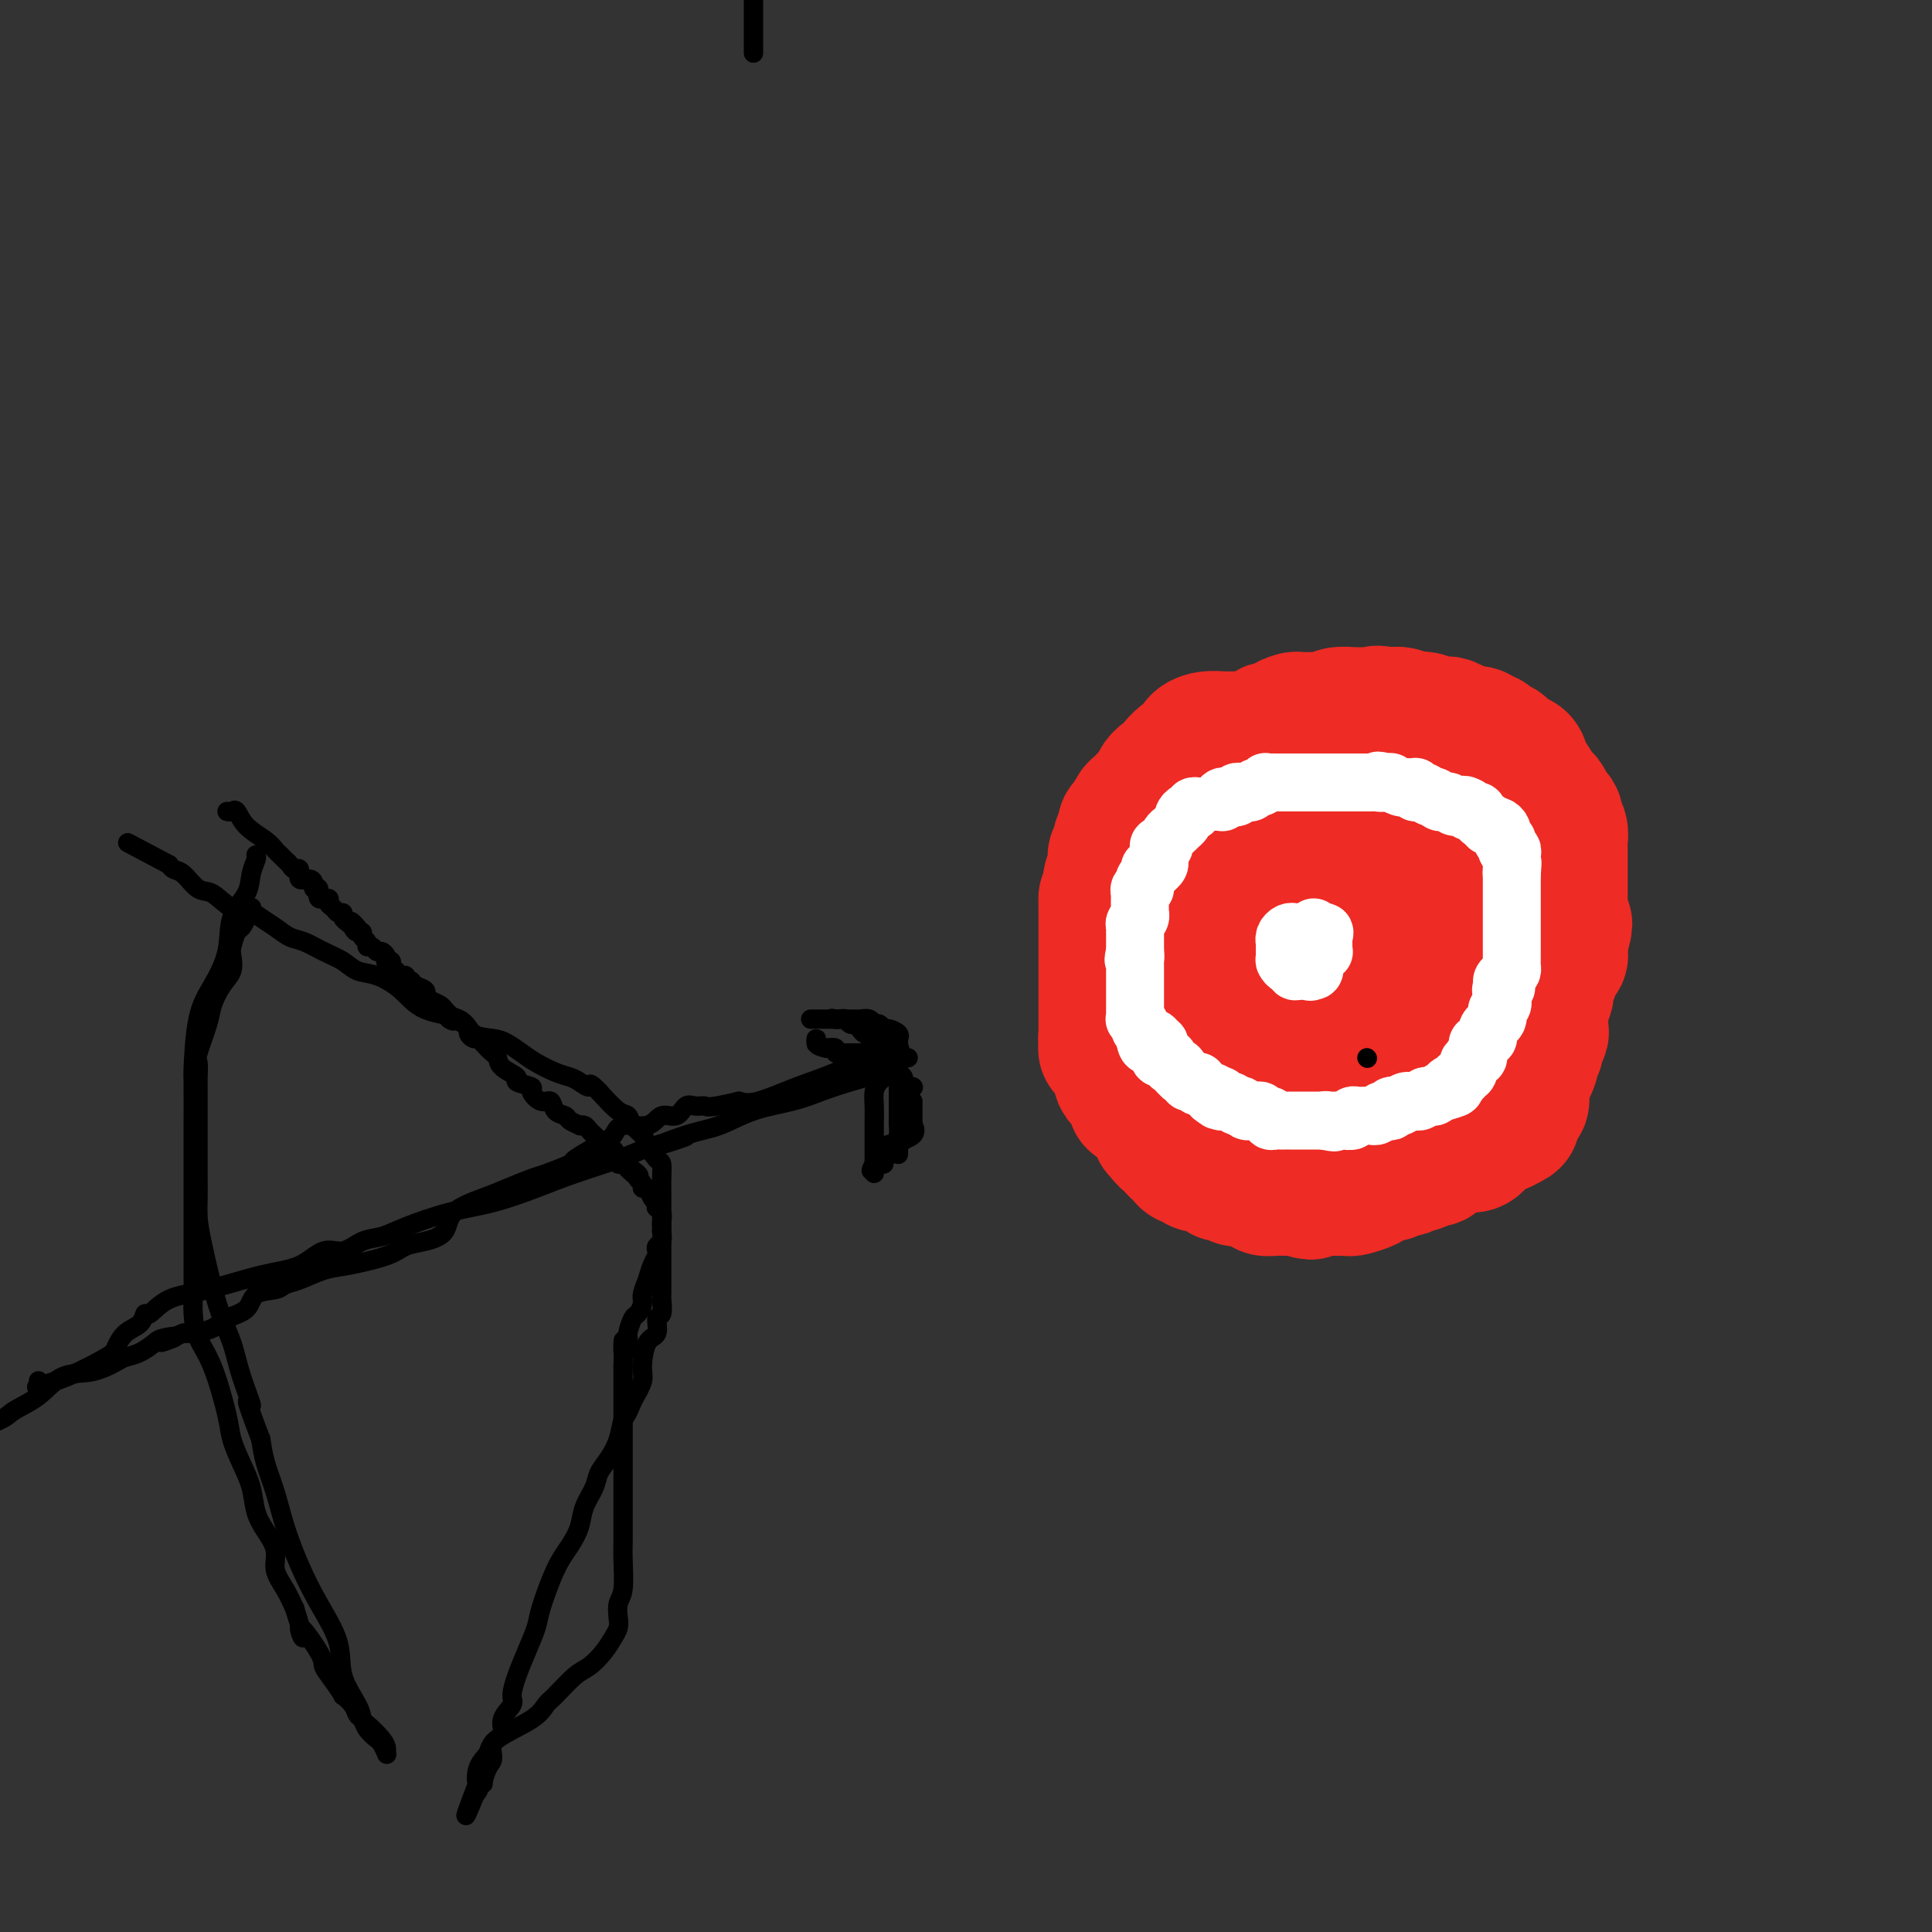 <svg viewBox='0 0 400 400' version='1.1' xmlns='http://www.w3.org/2000/svg' xmlns:xlink='http://www.w3.org/1999/xlink'><rect x="0" y="0" width="400" height="400" fill="#333333" stroke="none"/><g fill='none' stroke='#EE2B24' stroke-width='28' stroke-linecap='round' stroke-linejoin='round'><path d='M257,153c-0.330,0.000 -0.660,0.000 -1,0c-0.340,-0.000 -0.689,-0.001 -1,0c-0.311,0.001 -0.585,0.003 -1,0c-0.415,-0.003 -0.972,-0.012 -1,0c-0.028,0.012 0.474,0.045 0,0c-0.474,-0.045 -1.923,-0.167 -3,0c-1.077,0.167 -1.781,0.623 -2,1c-0.219,0.377 0.046,0.675 0,1c-0.046,0.325 -0.404,0.679 -1,1c-0.596,0.321 -1.431,0.611 -2,1c-0.569,0.389 -0.874,0.878 -1,1c-0.126,0.122 -0.075,-0.122 0,0c0.075,0.122 0.174,0.610 0,1c-0.174,0.390 -0.621,0.683 -1,1c-0.379,0.317 -0.689,0.659 -1,1'/><path d='M242,161c-1.396,1.185 -0.884,0.149 -1,0c-0.116,-0.149 -0.858,0.591 -1,1c-0.142,0.409 0.317,0.487 0,1c-0.317,0.513 -1.409,1.461 -2,2c-0.591,0.539 -0.680,0.670 -1,1c-0.320,0.330 -0.869,0.858 -1,1c-0.131,0.142 0.157,-0.103 0,0c-0.157,0.103 -0.760,0.553 -1,1c-0.240,0.447 -0.116,0.890 0,1c0.116,0.110 0.223,-0.115 0,0c-0.223,0.115 -0.778,0.570 -1,1c-0.222,0.430 -0.111,0.836 0,1c0.111,0.164 0.222,0.085 0,0c-0.222,-0.085 -0.777,-0.176 -1,0c-0.223,0.176 -0.112,0.621 0,1c0.112,0.379 0.227,0.693 0,1c-0.227,0.307 -0.797,0.607 -1,1c-0.203,0.393 -0.040,0.879 0,1c0.040,0.121 -0.042,-0.123 0,0c0.042,0.123 0.207,0.611 0,1c-0.207,0.389 -0.788,0.678 -1,1c-0.212,0.322 -0.056,0.678 0,1c0.056,0.322 0.011,0.610 0,1c-0.011,0.390 0.011,0.882 0,1c-0.011,0.118 -0.055,-0.140 0,0c0.055,0.140 0.211,0.677 0,1c-0.211,0.323 -0.788,0.433 -1,1c-0.212,0.567 -0.061,1.591 0,2c0.061,0.409 0.030,0.205 0,0'/><path d='M230,184c-0.845,2.592 -0.959,2.070 -1,2c-0.041,-0.070 -0.011,0.310 0,1c0.011,0.690 0.003,1.690 0,2c-0.003,0.310 -0.001,-0.071 0,0c0.001,0.071 0.000,0.593 0,1c-0.000,0.407 -0.000,0.701 0,1c0.000,0.299 0.000,0.605 0,1c-0.000,0.395 -0.000,0.879 0,1c0.000,0.121 0.000,-0.121 0,0c-0.000,0.121 -0.000,0.605 0,1c0.000,0.395 0.000,0.700 0,1c-0.000,0.300 -0.000,0.595 0,1c0.000,0.405 0.000,0.920 0,1c-0.000,0.080 -0.000,-0.277 0,0c0.000,0.277 0.000,1.186 0,2c-0.000,0.814 -0.000,1.532 0,2c0.000,0.468 0.000,0.685 0,1c-0.000,0.315 -0.000,0.727 0,1c0.000,0.273 0.000,0.406 0,1c-0.000,0.594 -0.000,1.650 0,2c0.000,0.350 0.000,-0.007 0,0c-0.000,0.007 -0.000,0.379 0,1c0.000,0.621 0.000,1.490 0,2c0.000,0.510 0.000,0.662 0,1c0.000,0.338 0.000,0.864 0,1c0.000,0.136 0.000,-0.118 0,0c0.000,0.118 0.000,0.609 0,1c0.000,0.391 0.000,0.682 0,1c0.000,0.318 0.000,0.662 0,1c0.000,0.338 0.000,0.669 0,1'/><path d='M229,215c-0.139,4.732 0.014,1.060 0,0c-0.014,-1.060 -0.196,0.490 0,1c0.196,0.510 0.771,-0.022 1,0c0.229,0.022 0.113,0.598 0,1c-0.113,0.402 -0.223,0.629 0,1c0.223,0.371 0.778,0.887 1,1c0.222,0.113 0.112,-0.177 0,0c-0.112,0.177 -0.227,0.821 0,1c0.227,0.179 0.796,-0.106 1,0c0.204,0.106 0.043,0.602 0,1c-0.043,0.398 0.031,0.698 0,1c-0.031,0.302 -0.166,0.606 0,1c0.166,0.394 0.633,0.879 1,1c0.367,0.121 0.633,-0.121 1,0c0.367,0.121 0.833,0.606 1,1c0.167,0.394 0.034,0.697 0,1c-0.034,0.303 0.033,0.606 0,1c-0.033,0.394 -0.164,0.878 0,1c0.164,0.122 0.622,-0.117 1,0c0.378,0.117 0.676,0.591 1,1c0.324,0.409 0.674,0.755 1,1c0.326,0.245 0.627,0.391 1,1c0.373,0.609 0.817,1.683 1,2c0.183,0.317 0.105,-0.121 0,0c-0.105,0.121 -0.235,0.803 0,1c0.235,0.197 0.836,-0.092 1,0c0.164,0.092 -0.110,0.563 0,1c0.110,0.437 0.603,0.839 1,1c0.397,0.161 0.699,0.080 1,0'/><path d='M243,236c2.106,3.472 0.372,1.651 0,1c-0.372,-0.651 0.620,-0.132 1,0c0.380,0.132 0.148,-0.123 0,0c-0.148,0.123 -0.212,0.625 0,1c0.212,0.375 0.701,0.623 1,1c0.299,0.377 0.408,0.885 1,1c0.592,0.115 1.668,-0.161 2,0c0.332,0.161 -0.079,0.760 0,1c0.079,0.240 0.647,0.121 1,0c0.353,-0.121 0.490,-0.243 1,0c0.510,0.243 1.393,0.850 2,1c0.607,0.150 0.937,-0.157 1,0c0.063,0.157 -0.142,0.778 0,1c0.142,0.222 0.630,0.045 1,0c0.370,-0.045 0.620,0.040 1,0c0.380,-0.040 0.889,-0.207 1,0c0.111,0.207 -0.177,0.788 0,1c0.177,0.212 0.820,0.056 1,0c0.180,-0.056 -0.101,-0.012 0,0c0.101,0.012 0.586,-0.007 1,0c0.414,0.007 0.758,0.040 1,0c0.242,-0.040 0.383,-0.154 1,0c0.617,0.154 1.709,0.577 2,1c0.291,0.423 -0.217,0.845 0,1c0.217,0.155 1.161,0.041 2,0c0.839,-0.041 1.572,-0.011 2,0c0.428,0.011 0.551,0.003 1,0c0.449,-0.003 1.225,-0.002 2,0'/><path d='M269,246c4.157,1.547 1.548,0.415 1,0c-0.548,-0.415 0.965,-0.111 2,0c1.035,0.111 1.591,0.030 2,0c0.409,-0.030 0.671,-0.007 1,0c0.329,0.007 0.726,-0.001 1,0c0.274,0.001 0.426,0.012 1,0c0.574,-0.012 1.571,-0.046 2,0c0.429,0.046 0.291,0.171 1,0c0.709,-0.171 2.265,-0.638 3,-1c0.735,-0.362 0.649,-0.619 1,-1c0.351,-0.381 1.141,-0.886 2,-1c0.859,-0.114 1.788,0.162 2,0c0.212,-0.162 -0.294,-0.762 0,-1c0.294,-0.238 1.387,-0.115 2,0c0.613,0.115 0.745,0.223 1,0c0.255,-0.223 0.632,-0.777 1,-1c0.368,-0.223 0.728,-0.115 1,0c0.272,0.115 0.457,0.238 1,0c0.543,-0.238 1.445,-0.838 2,-1c0.555,-0.162 0.764,0.114 1,0c0.236,-0.114 0.501,-0.618 1,-1c0.499,-0.382 1.233,-0.641 2,-1c0.767,-0.359 1.567,-0.817 2,-1c0.433,-0.183 0.497,-0.090 1,0c0.503,0.090 1.443,0.178 2,0c0.557,-0.178 0.729,-0.622 1,-1c0.271,-0.378 0.640,-0.689 1,-1c0.360,-0.311 0.712,-0.622 1,-1c0.288,-0.378 0.511,-0.822 1,-1c0.489,-0.178 1.245,-0.089 2,0'/><path d='M311,233c4.349,-2.035 1.221,-1.123 0,-1c-1.221,0.123 -0.535,-0.542 0,-1c0.535,-0.458 0.918,-0.709 1,-1c0.082,-0.291 -0.136,-0.621 0,-1c0.136,-0.379 0.625,-0.809 1,-1c0.375,-0.191 0.637,-0.145 1,0c0.363,0.145 0.829,0.389 1,0c0.171,-0.389 0.049,-1.413 0,-2c-0.049,-0.587 -0.023,-0.738 0,-1c0.023,-0.262 0.045,-0.633 0,-1c-0.045,-0.367 -0.157,-0.728 0,-1c0.157,-0.272 0.582,-0.454 1,-1c0.418,-0.546 0.829,-1.454 1,-2c0.171,-0.546 0.102,-0.728 0,-1c-0.102,-0.272 -0.238,-0.635 0,-1c0.238,-0.365 0.848,-0.733 1,-1c0.152,-0.267 -0.156,-0.434 0,-1c0.156,-0.566 0.774,-1.532 1,-2c0.226,-0.468 0.060,-0.439 0,-1c-0.060,-0.561 -0.012,-1.713 0,-2c0.012,-0.287 -0.011,0.289 0,0c0.011,-0.289 0.055,-1.444 0,-2c-0.055,-0.556 -0.208,-0.514 0,-1c0.208,-0.486 0.776,-1.500 1,-2c0.224,-0.500 0.102,-0.487 0,-1c-0.102,-0.513 -0.185,-1.551 0,-2c0.185,-0.449 0.638,-0.308 1,-1c0.362,-0.692 0.633,-2.216 1,-3c0.367,-0.784 0.830,-0.826 1,-1c0.170,-0.174 0.049,-0.478 0,-1c-0.049,-0.522 -0.024,-1.261 0,-2'/><path d='M323,195c1.856,-6.279 0.497,-2.978 0,-2c-0.497,0.978 -0.133,-0.367 0,-1c0.133,-0.633 0.036,-0.555 0,-1c-0.036,-0.445 -0.010,-1.415 0,-2c0.010,-0.585 0.003,-0.786 0,-1c-0.003,-0.214 -0.001,-0.442 0,-1c0.001,-0.558 0.000,-1.445 0,-2c-0.000,-0.555 -0.000,-0.778 0,-1c0.000,-0.222 0.000,-0.445 0,-1c-0.000,-0.555 -0.000,-1.444 0,-2c0.000,-0.556 0.000,-0.779 0,-1c-0.000,-0.221 -0.000,-0.439 0,-1c0.000,-0.561 0.001,-1.463 0,-2c-0.001,-0.537 -0.004,-0.709 0,-1c0.004,-0.291 0.015,-0.703 0,-1c-0.015,-0.297 -0.055,-0.480 0,-1c0.055,-0.520 0.207,-1.378 0,-2c-0.207,-0.622 -0.772,-1.006 -1,-1c-0.228,0.006 -0.117,0.404 0,0c0.117,-0.404 0.241,-1.610 0,-2c-0.241,-0.390 -0.849,0.036 -1,0c-0.151,-0.036 0.153,-0.535 0,-1c-0.153,-0.465 -0.762,-0.897 -1,-1c-0.238,-0.103 -0.105,0.122 0,0c0.105,-0.122 0.183,-0.591 0,-1c-0.183,-0.409 -0.627,-0.757 -1,-1c-0.373,-0.243 -0.674,-0.380 -1,-1c-0.326,-0.620 -0.675,-1.723 -1,-2c-0.325,-0.277 -0.626,0.272 -1,0c-0.374,-0.272 -0.821,-1.363 -1,-2c-0.179,-0.637 -0.089,-0.818 0,-1'/><path d='M315,159c-1.170,-2.544 -0.093,-1.403 0,-1c0.093,0.403 -0.796,0.067 -1,0c-0.204,-0.067 0.279,0.136 0,0c-0.279,-0.136 -1.318,-0.610 -2,-1c-0.682,-0.390 -1.005,-0.697 -1,-1c0.005,-0.303 0.338,-0.602 0,-1c-0.338,-0.398 -1.347,-0.895 -2,-1c-0.653,-0.105 -0.949,0.182 -1,0c-0.051,-0.182 0.142,-0.833 0,-1c-0.142,-0.167 -0.618,0.149 -1,0c-0.382,-0.149 -0.670,-0.761 -1,-1c-0.330,-0.239 -0.704,-0.103 -1,0c-0.296,0.103 -0.516,0.172 -1,0c-0.484,-0.172 -1.231,-0.586 -2,-1c-0.769,-0.414 -1.558,-0.829 -2,-1c-0.442,-0.171 -0.537,-0.097 -1,0c-0.463,0.097 -1.293,0.218 -2,0c-0.707,-0.218 -1.292,-0.777 -2,-1c-0.708,-0.223 -1.538,-0.112 -2,0c-0.462,0.112 -0.557,0.226 -1,0c-0.443,-0.226 -1.235,-0.792 -2,-1c-0.765,-0.208 -1.504,-0.060 -2,0c-0.496,0.060 -0.748,0.030 -1,0'/><path d='M287,148c-3.119,-0.619 -1.416,-0.166 -1,0c0.416,0.166 -0.453,0.044 -1,0c-0.547,-0.044 -0.771,-0.012 -1,0c-0.229,0.012 -0.465,0.002 -1,0c-0.535,-0.002 -1.371,0.003 -2,0c-0.629,-0.003 -1.050,-0.015 -1,0c0.050,0.015 0.571,0.057 0,0c-0.571,-0.057 -2.234,-0.211 -3,0c-0.766,0.211 -0.634,0.789 -1,1c-0.366,0.211 -1.230,0.057 -2,0c-0.770,-0.057 -1.448,-0.016 -2,0c-0.552,0.016 -0.979,0.007 -1,0c-0.021,-0.007 0.364,-0.012 0,0c-0.364,0.012 -1.477,0.042 -2,0c-0.523,-0.042 -0.456,-0.156 -1,0c-0.544,0.156 -1.700,0.580 -2,1c-0.300,0.420 0.256,0.834 0,1c-0.256,0.166 -1.324,0.083 -2,0c-0.676,-0.083 -0.958,-0.166 -1,0c-0.042,0.166 0.157,0.581 0,1c-0.157,0.419 -0.671,0.844 -1,1c-0.329,0.156 -0.473,0.045 -1,0c-0.527,-0.045 -1.437,-0.024 -2,0c-0.563,0.024 -0.778,0.051 -1,0c-0.222,-0.051 -0.451,-0.179 -1,0c-0.549,0.179 -1.417,0.663 -2,1c-0.583,0.337 -0.881,0.525 -1,1c-0.119,0.475 -0.060,1.238 0,2'/><path d='M254,157c-2.409,1.173 -1.433,0.106 -1,0c0.433,-0.106 0.323,0.750 0,1c-0.323,0.250 -0.860,-0.107 -1,0c-0.140,0.107 0.116,0.677 0,1c-0.116,0.323 -0.605,0.400 -1,1c-0.395,0.600 -0.697,1.723 -1,2c-0.303,0.277 -0.607,-0.290 -1,0c-0.393,0.290 -0.875,1.439 -1,2c-0.125,0.561 0.107,0.535 0,1c-0.107,0.465 -0.554,1.423 -1,2c-0.446,0.577 -0.890,0.775 -1,1c-0.110,0.225 0.115,0.478 0,1c-0.115,0.522 -0.570,1.314 -1,2c-0.430,0.686 -0.836,1.266 -1,2c-0.164,0.734 -0.086,1.623 0,2c0.086,0.377 0.182,0.242 0,1c-0.182,0.758 -0.641,2.410 -1,3c-0.359,0.590 -0.618,0.119 -1,1c-0.382,0.881 -0.887,3.115 -1,4c-0.113,0.885 0.166,0.422 0,1c-0.166,0.578 -0.776,2.196 -1,3c-0.224,0.804 -0.060,0.793 0,1c0.060,0.207 0.016,0.632 0,1c-0.016,0.368 -0.004,0.680 0,1c0.004,0.320 0.001,0.649 0,1c-0.001,0.351 -0.000,0.724 0,1c0.000,0.276 0.000,0.455 0,1c-0.000,0.545 -0.000,1.455 0,2c0.000,0.545 0.000,0.724 0,1c-0.000,0.276 -0.000,0.650 0,1c0.000,0.350 0.000,0.675 0,1'/><path d='M240,199c-0.772,4.716 -0.203,2.507 0,2c0.203,-0.507 0.038,0.690 0,1c-0.038,0.310 0.050,-0.265 0,0c-0.050,0.265 -0.239,1.370 0,2c0.239,0.630 0.904,0.784 1,1c0.096,0.216 -0.378,0.496 0,1c0.378,0.504 1.607,1.234 2,2c0.393,0.766 -0.049,1.567 0,2c0.049,0.433 0.591,0.497 1,1c0.409,0.503 0.686,1.444 1,2c0.314,0.556 0.665,0.727 1,1c0.335,0.273 0.655,0.650 1,1c0.345,0.350 0.714,0.674 1,1c0.286,0.326 0.489,0.654 1,1c0.511,0.346 1.331,0.709 2,1c0.669,0.291 1.186,0.509 2,1c0.814,0.491 1.924,1.256 3,2c1.076,0.744 2.119,1.467 3,2c0.881,0.533 1.599,0.875 2,1c0.401,0.125 0.483,0.034 1,0c0.517,-0.034 1.468,-0.009 2,0c0.532,0.009 0.645,0.002 1,0c0.355,-0.002 0.953,-0.001 2,0c1.047,0.001 2.543,0.000 4,0c1.457,-0.000 2.877,-0.000 4,0c1.123,0.000 1.951,0.000 3,0c1.049,-0.000 2.321,-0.000 3,0c0.679,0.000 0.765,0.000 1,0c0.235,-0.000 0.617,-0.000 1,0'/><path d='M283,224c3.753,0.141 1.135,-0.008 1,0c-0.135,0.008 2.211,0.171 3,0c0.789,-0.171 0.020,-0.677 1,-1c0.980,-0.323 3.709,-0.463 5,-1c1.291,-0.537 1.144,-1.471 2,-2c0.856,-0.529 2.716,-0.653 4,-1c1.284,-0.347 1.994,-0.917 3,-1c1.006,-0.083 2.308,0.321 3,0c0.692,-0.321 0.774,-1.368 1,-2c0.226,-0.632 0.596,-0.851 1,-1c0.404,-0.149 0.840,-0.230 1,0c0.160,0.230 0.043,0.771 0,0c-0.043,-0.771 -0.012,-2.856 0,-4c0.012,-1.144 0.004,-1.349 0,-2c-0.004,-0.651 -0.004,-1.749 0,-3c0.004,-1.251 0.011,-2.654 0,-4c-0.011,-1.346 -0.041,-2.633 0,-4c0.041,-1.367 0.151,-2.814 0,-4c-0.151,-1.186 -0.564,-2.111 -1,-3c-0.436,-0.889 -0.893,-1.743 -1,-3c-0.107,-1.257 0.138,-2.917 0,-4c-0.138,-1.083 -0.660,-1.589 -1,-2c-0.340,-0.411 -0.499,-0.726 -1,-2c-0.501,-1.274 -1.342,-3.506 -2,-5c-0.658,-1.494 -1.131,-2.249 -2,-3c-0.869,-0.751 -2.134,-1.496 -3,-3c-0.866,-1.504 -1.331,-3.765 -2,-5c-0.669,-1.235 -1.540,-1.444 -2,-2c-0.460,-0.556 -0.508,-1.457 -1,-2c-0.492,-0.543 -1.426,-0.726 -2,-1c-0.574,-0.274 -0.787,-0.637 -1,-1'/><path d='M289,158c-2.751,-3.962 -1.130,-0.867 -1,0c0.130,0.867 -1.232,-0.496 -2,-1c-0.768,-0.504 -0.944,-0.151 -2,0c-1.056,0.151 -2.993,0.099 -4,0c-1.007,-0.099 -1.086,-0.244 -2,0c-0.914,0.244 -2.665,0.877 -4,1c-1.335,0.123 -2.255,-0.263 -3,0c-0.745,0.263 -1.314,1.174 -2,2c-0.686,0.826 -1.488,1.568 -2,2c-0.512,0.432 -0.733,0.556 -1,1c-0.267,0.444 -0.578,1.209 -1,2c-0.422,0.791 -0.953,1.609 -1,2c-0.047,0.391 0.390,0.356 0,1c-0.390,0.644 -1.607,1.969 -2,3c-0.393,1.031 0.038,1.770 0,3c-0.038,1.230 -0.546,2.953 -1,4c-0.454,1.047 -0.853,1.419 -1,2c-0.147,0.581 -0.040,1.372 0,2c0.040,0.628 0.014,1.093 0,2c-0.014,0.907 -0.016,2.254 0,3c0.016,0.746 0.049,0.889 0,2c-0.049,1.111 -0.181,3.190 0,4c0.181,0.810 0.676,0.352 1,1c0.324,0.648 0.476,2.401 1,4c0.524,1.599 1.418,3.045 2,4c0.582,0.955 0.852,1.419 2,2c1.148,0.581 3.174,1.279 4,2c0.826,0.721 0.453,1.463 1,2c0.547,0.537 2.013,0.868 3,1c0.987,0.132 1.493,0.066 2,0'/><path d='M276,209c2.205,1.091 1.716,0.317 2,0c0.284,-0.317 1.340,-0.178 2,0c0.660,0.178 0.924,0.395 2,0c1.076,-0.395 2.964,-1.404 4,-2c1.036,-0.596 1.220,-0.781 2,-1c0.780,-0.219 2.155,-0.473 3,-1c0.845,-0.527 1.158,-1.326 2,-3c0.842,-1.674 2.211,-4.223 3,-6c0.789,-1.777 0.997,-2.784 1,-4c0.003,-1.216 -0.197,-2.643 0,-4c0.197,-1.357 0.793,-2.643 1,-4c0.207,-1.357 0.025,-2.783 0,-4c-0.025,-1.217 0.107,-2.225 0,-3c-0.107,-0.775 -0.454,-1.318 -1,-2c-0.546,-0.682 -1.292,-1.503 -2,-2c-0.708,-0.497 -1.378,-0.669 -2,-1c-0.622,-0.331 -1.194,-0.821 -2,-1c-0.806,-0.179 -1.844,-0.048 -3,0c-1.156,0.048 -2.429,0.012 -4,0c-1.571,-0.012 -3.440,-0.000 -4,0c-0.560,0.000 0.191,-0.011 0,0c-0.191,0.011 -1.322,0.044 -2,0c-0.678,-0.044 -0.903,-0.165 -1,0c-0.097,0.165 -0.064,0.617 0,1c0.064,0.383 0.161,0.698 0,1c-0.161,0.302 -0.580,0.591 -1,1c-0.420,0.409 -0.842,0.938 -1,2c-0.158,1.062 -0.053,2.656 0,4c0.053,1.344 0.053,2.439 0,4c-0.053,1.561 -0.158,3.589 0,5c0.158,1.411 0.579,2.206 1,3'/><path d='M276,192c0.214,3.476 1.249,1.666 2,1c0.751,-0.666 1.219,-0.189 2,0c0.781,0.189 1.876,0.091 3,0c1.124,-0.091 2.277,-0.174 3,0c0.723,0.174 1.017,0.604 2,0c0.983,-0.604 2.654,-2.242 4,-3c1.346,-0.758 2.366,-0.637 3,-1c0.634,-0.363 0.881,-1.210 1,-2c0.119,-0.790 0.112,-1.522 0,-2c-0.112,-0.478 -0.327,-0.703 -1,-2c-0.673,-1.297 -1.804,-3.668 -3,-5c-1.196,-1.332 -2.457,-1.625 -3,-2c-0.543,-0.375 -0.368,-0.833 -1,-1c-0.632,-0.167 -2.070,-0.044 -3,0c-0.930,0.044 -1.353,0.010 -2,0c-0.647,-0.010 -1.518,0.005 -2,0c-0.482,-0.005 -0.574,-0.029 -1,0c-0.426,0.029 -1.186,0.111 -2,0c-0.814,-0.111 -1.681,-0.414 -2,0c-0.319,0.414 -0.091,1.547 0,2c0.091,0.453 0.046,0.227 0,0'/></g>
<g fill='none' stroke='#FFFFFF' stroke-width='12' stroke-linecap='round' stroke-linejoin='round'><path d='M248,167c0.119,0.032 0.238,0.064 0,0c-0.238,-0.064 -0.833,-0.225 -1,0c-0.167,0.225 0.095,0.835 0,1c-0.095,0.165 -0.546,-0.114 -1,0c-0.454,0.114 -0.909,0.622 -1,1c-0.091,0.378 0.183,0.625 0,1c-0.183,0.375 -0.824,0.879 -1,1c-0.176,0.121 0.111,-0.139 0,0c-0.111,0.139 -0.622,0.678 -1,1c-0.378,0.322 -0.623,0.428 -1,1c-0.377,0.572 -0.886,1.610 -1,2c-0.114,0.390 0.166,0.132 0,0c-0.166,-0.132 -0.779,-0.138 -1,0c-0.221,0.138 -0.049,0.418 0,1c0.049,0.582 -0.025,1.464 0,2c0.025,0.536 0.150,0.724 0,1c-0.150,0.276 -0.575,0.638 -1,1'/><path d='M239,180c-1.615,2.024 -1.151,0.583 -1,0c0.151,-0.583 -0.011,-0.310 0,0c0.011,0.310 0.195,0.657 0,1c-0.195,0.343 -0.770,0.684 -1,1c-0.230,0.316 -0.114,0.609 0,1c0.114,0.391 0.227,0.882 0,1c-0.227,0.118 -0.793,-0.136 -1,0c-0.207,0.136 -0.056,0.663 0,1c0.056,0.337 0.016,0.486 0,1c-0.016,0.514 -0.008,1.395 0,2c0.008,0.605 0.016,0.935 0,1c-0.016,0.065 -0.057,-0.136 0,0c0.057,0.136 0.211,0.610 0,1c-0.211,0.390 -0.789,0.696 -1,1c-0.211,0.304 -0.057,0.606 0,1c0.057,0.394 0.015,0.879 0,1c-0.015,0.121 -0.004,-0.122 0,0c0.004,0.122 0.001,0.610 0,1c-0.001,0.390 -0.000,0.682 0,1c0.000,0.318 0.000,0.662 0,1c-0.000,0.338 -0.000,0.669 0,1'/><path d='M235,197c-0.619,2.809 -0.166,1.331 0,1c0.166,-0.331 0.044,0.485 0,1c-0.044,0.515 -0.012,0.729 0,1c0.012,0.271 0.003,0.597 0,1c-0.003,0.403 -0.001,0.881 0,1c0.001,0.119 0.000,-0.122 0,0c-0.000,0.122 -0.000,0.606 0,1c0.000,0.394 0.000,0.697 0,1c-0.000,0.303 -0.000,0.606 0,1c0.000,0.394 -0.000,0.880 0,1c0.000,0.120 0.000,-0.126 0,0c-0.000,0.126 -0.000,0.625 0,1c0.000,0.375 0.000,0.626 0,1c-0.000,0.374 -0.001,0.870 0,1c0.001,0.130 0.004,-0.106 0,0c-0.004,0.106 -0.016,0.553 0,1c0.016,0.447 0.061,0.893 0,1c-0.061,0.107 -0.226,-0.126 0,0c0.226,0.126 0.844,0.611 1,1c0.156,0.389 -0.150,0.682 0,1c0.150,0.318 0.757,0.662 1,1c0.243,0.338 0.121,0.669 0,1'/><path d='M237,215c0.553,2.780 0.937,0.730 1,0c0.063,-0.730 -0.193,-0.140 0,0c0.193,0.140 0.836,-0.169 1,0c0.164,0.169 -0.152,0.815 0,1c0.152,0.185 0.772,-0.090 1,0c0.228,0.090 0.064,0.546 0,1c-0.064,0.454 -0.027,0.905 0,1c0.027,0.095 0.045,-0.168 0,0c-0.045,0.168 -0.153,0.767 0,1c0.153,0.233 0.567,0.100 1,0c0.433,-0.100 0.887,-0.166 1,0c0.113,0.166 -0.114,0.565 0,1c0.114,0.435 0.569,0.905 1,1c0.431,0.095 0.837,-0.186 1,0c0.163,0.186 0.081,0.838 0,1c-0.081,0.162 -0.163,-0.167 0,0c0.163,0.167 0.569,0.830 1,1c0.431,0.170 0.886,-0.152 1,0c0.114,0.152 -0.114,0.777 0,1c0.114,0.223 0.569,0.045 1,0c0.431,-0.045 0.836,0.045 1,0c0.164,-0.045 0.086,-0.223 0,0c-0.086,0.223 -0.181,0.847 0,1c0.181,0.153 0.636,-0.165 1,0c0.364,0.165 0.636,0.814 1,1c0.364,0.186 0.818,-0.090 1,0c0.182,0.090 0.091,0.545 0,1'/><path d='M251,227c2.333,1.873 1.164,0.555 1,0c-0.164,-0.555 0.677,-0.346 1,0c0.323,0.346 0.128,0.828 0,1c-0.128,0.172 -0.188,0.032 0,0c0.188,-0.032 0.624,0.043 1,0c0.376,-0.043 0.692,-0.204 1,0c0.308,0.204 0.607,0.773 1,1c0.393,0.227 0.879,0.114 1,0c0.121,-0.114 -0.122,-0.228 0,0c0.122,0.228 0.610,0.797 1,1c0.390,0.203 0.683,0.039 1,0c0.317,-0.039 0.659,0.046 1,0c0.341,-0.046 0.683,-0.223 1,0c0.317,0.223 0.609,0.844 1,1c0.391,0.156 0.879,-0.154 1,0c0.121,0.154 -0.126,0.773 0,1c0.126,0.227 0.624,0.061 1,0c0.376,-0.061 0.629,-0.016 1,0c0.371,0.016 0.858,0.004 1,0c0.142,-0.004 -0.063,-0.001 0,0c0.063,0.001 0.394,0.000 1,0c0.606,-0.000 1.486,-0.000 2,0c0.514,0.000 0.663,0.000 1,0c0.337,-0.000 0.864,-0.000 1,0c0.136,0.000 -0.118,0.000 0,0c0.118,-0.000 0.609,-0.000 1,0c0.391,0.000 0.683,0.000 1,0c0.317,-0.000 0.658,-0.000 1,0'/><path d='M274,232c3.797,0.773 1.790,0.207 1,0c-0.790,-0.207 -0.361,-0.054 0,0c0.361,0.054 0.656,0.011 1,0c0.344,-0.011 0.736,0.011 1,0c0.264,-0.011 0.399,-0.056 1,0c0.601,0.056 1.666,0.211 2,0c0.334,-0.211 -0.064,-0.789 0,-1c0.064,-0.211 0.591,-0.057 1,0c0.409,0.057 0.701,0.016 1,0c0.299,-0.016 0.605,-0.008 1,0c0.395,0.008 0.879,0.016 1,0c0.121,-0.016 -0.121,-0.056 0,0c0.121,0.056 0.606,0.207 1,0c0.394,-0.207 0.697,-0.774 1,-1c0.303,-0.226 0.606,-0.112 1,0c0.394,0.112 0.878,0.222 1,0c0.122,-0.222 -0.117,-0.777 0,-1c0.117,-0.223 0.591,-0.112 1,0c0.409,0.112 0.754,0.227 1,0c0.246,-0.227 0.395,-0.797 1,-1c0.605,-0.203 1.668,-0.041 2,0c0.332,0.041 -0.066,-0.041 0,0c0.066,0.041 0.595,0.203 1,0c0.405,-0.203 0.686,-0.773 1,-1c0.314,-0.227 0.662,-0.112 1,0c0.338,0.112 0.668,0.223 1,0c0.332,-0.223 0.666,-0.778 1,-1c0.334,-0.222 0.667,-0.111 1,0'/><path d='M299,226c4.050,-1.094 1.674,-0.828 1,-1c-0.674,-0.172 0.354,-0.782 1,-1c0.646,-0.218 0.909,-0.043 1,0c0.091,0.043 0.009,-0.045 0,0c-0.009,0.045 0.054,0.224 0,0c-0.054,-0.224 -0.226,-0.853 0,-1c0.226,-0.147 0.849,0.186 1,0c0.151,-0.186 -0.169,-0.891 0,-1c0.169,-0.109 0.829,0.377 1,0c0.171,-0.377 -0.147,-1.617 0,-2c0.147,-0.383 0.757,0.090 1,0c0.243,-0.090 0.118,-0.745 0,-1c-0.118,-0.255 -0.229,-0.111 0,0c0.229,0.111 0.797,0.188 1,0c0.203,-0.188 0.039,-0.643 0,-1c-0.039,-0.357 0.046,-0.617 0,-1c-0.046,-0.383 -0.222,-0.890 0,-1c0.222,-0.110 0.843,0.178 1,0c0.157,-0.178 -0.151,-0.821 0,-1c0.151,-0.179 0.762,0.107 1,0c0.238,-0.107 0.102,-0.606 0,-1c-0.102,-0.394 -0.172,-0.683 0,-1c0.172,-0.317 0.586,-0.662 1,-1c0.414,-0.338 0.829,-0.668 1,-1c0.171,-0.332 0.098,-0.666 0,-1c-0.098,-0.334 -0.222,-0.667 0,-1c0.222,-0.333 0.791,-0.667 1,-1c0.209,-0.333 0.060,-0.667 0,-1c-0.060,-0.333 -0.030,-0.667 0,-1'/><path d='M311,206c1.853,-3.273 0.486,-1.454 0,-1c-0.486,0.454 -0.092,-0.456 0,-1c0.092,-0.544 -0.119,-0.723 0,-1c0.119,-0.277 0.568,-0.651 1,-1c0.432,-0.349 0.848,-0.672 1,-1c0.152,-0.328 0.041,-0.661 0,-1c-0.041,-0.339 -0.011,-0.683 0,-1c0.011,-0.317 0.003,-0.609 0,-1c-0.003,-0.391 -0.001,-0.883 0,-1c0.001,-0.117 0.000,0.141 0,0c-0.000,-0.141 -0.000,-0.682 0,-1c0.000,-0.318 0.000,-0.414 0,-1c-0.000,-0.586 -0.000,-1.662 0,-2c0.000,-0.338 0.000,0.063 0,0c-0.000,-0.063 -0.000,-0.591 0,-1c0.000,-0.409 0.000,-0.701 0,-1c-0.000,-0.299 -0.000,-0.605 0,-1c0.000,-0.395 0.000,-0.879 0,-1c-0.000,-0.121 -0.000,0.123 0,0c0.000,-0.123 0.000,-0.611 0,-1c-0.000,-0.389 -0.000,-0.678 0,-1c0.000,-0.322 0.000,-0.678 0,-1c-0.000,-0.322 -0.000,-0.611 0,-1c0.000,-0.389 0.000,-0.878 0,-1c-0.000,-0.122 -0.000,0.122 0,0c0.000,-0.122 0.000,-0.610 0,-1c-0.000,-0.390 -0.000,-0.683 0,-1c0.000,-0.317 0.000,-0.659 0,-1'/><path d='M313,181c0.309,-4.107 0.083,-1.874 0,-1c-0.083,0.874 -0.021,0.388 0,0c0.021,-0.388 0.002,-0.677 0,-1c-0.002,-0.323 0.014,-0.679 0,-1c-0.014,-0.321 -0.056,-0.607 0,-1c0.056,-0.393 0.212,-0.894 0,-1c-0.212,-0.106 -0.793,0.183 -1,0c-0.207,-0.183 -0.041,-0.838 0,-1c0.041,-0.162 -0.042,0.167 0,0c0.042,-0.167 0.208,-0.832 0,-1c-0.208,-0.168 -0.790,0.161 -1,0c-0.210,-0.161 -0.046,-0.814 0,-1c0.046,-0.186 -0.025,0.093 0,0c0.025,-0.093 0.146,-0.560 0,-1c-0.146,-0.440 -0.560,-0.854 -1,-1c-0.440,-0.146 -0.905,-0.024 -1,0c-0.095,0.024 0.181,-0.050 0,0c-0.181,0.050 -0.819,0.225 -1,0c-0.181,-0.225 0.096,-0.849 0,-1c-0.096,-0.151 -0.564,0.169 -1,0c-0.436,-0.169 -0.838,-0.829 -1,-1c-0.162,-0.171 -0.082,0.148 0,0c0.082,-0.148 0.166,-0.761 0,-1c-0.166,-0.239 -0.583,-0.103 -1,0c-0.417,0.103 -0.833,0.172 -1,0c-0.167,-0.172 -0.083,-0.586 0,-1'/><path d='M304,167c-1.327,-0.773 -1.143,-0.206 -1,0c0.143,0.206 0.246,0.052 0,0c-0.246,-0.052 -0.839,0.000 -1,0c-0.161,-0.000 0.112,-0.052 0,0c-0.112,0.052 -0.608,0.206 -1,0c-0.392,-0.206 -0.679,-0.774 -1,-1c-0.321,-0.226 -0.678,-0.112 -1,0c-0.322,0.112 -0.611,0.223 -1,0c-0.389,-0.223 -0.877,-0.778 -1,-1c-0.123,-0.222 0.121,-0.111 0,0c-0.121,0.111 -0.607,0.222 -1,0c-0.393,-0.222 -0.693,-0.778 -1,-1c-0.307,-0.222 -0.621,-0.112 -1,0c-0.379,0.112 -0.823,0.226 -1,0c-0.177,-0.226 -0.088,-0.792 0,-1c0.088,-0.208 0.173,-0.060 0,0c-0.173,0.060 -0.606,0.030 -1,0c-0.394,-0.030 -0.749,-0.061 -1,0c-0.251,0.061 -0.397,0.212 -1,0c-0.603,-0.212 -1.662,-0.788 -2,-1c-0.338,-0.212 0.046,-0.061 0,0c-0.046,0.061 -0.523,0.030 -1,0'/><path d='M287,162c-2.812,-0.774 -1.341,-0.207 -1,0c0.341,0.207 -0.447,0.056 -1,0c-0.553,-0.056 -0.869,-0.015 -1,0c-0.131,0.015 -0.076,0.004 0,0c0.076,-0.004 0.174,-0.001 0,0c-0.174,0.001 -0.620,0.000 -1,0c-0.380,-0.000 -0.693,-0.000 -1,0c-0.307,0.000 -0.607,0.000 -1,0c-0.393,-0.000 -0.879,-0.000 -1,0c-0.121,0.000 0.123,0.000 0,0c-0.123,-0.000 -0.611,-0.000 -1,0c-0.389,0.000 -0.678,0.000 -1,0c-0.322,-0.000 -0.677,-0.000 -1,0c-0.323,0.000 -0.612,0.000 -1,0c-0.388,-0.000 -0.874,-0.000 -1,0c-0.126,0.000 0.107,0.000 0,0c-0.107,-0.000 -0.553,-0.000 -1,0'/><path d='M274,162c-2.194,0.000 -1.179,0.000 -1,0c0.179,0.000 -0.477,0.000 -1,0c-0.523,0.000 -0.914,0.000 -1,0c-0.086,0.000 0.132,0.000 0,0c-0.132,0.000 -0.613,0.000 -1,0c-0.387,0.000 -0.678,0.000 -1,0c-0.322,0.000 -0.674,0.000 -1,0c-0.326,0.000 -0.626,0.000 -1,0c-0.374,0.000 -0.821,0.000 -1,0c-0.179,0.000 -0.089,0.000 0,0'/><path d='M266,162c-1.647,0.001 -1.765,0.004 -2,0c-0.235,-0.004 -0.588,-0.016 -1,0c-0.412,0.016 -0.884,0.061 -1,0c-0.116,-0.061 0.124,-0.226 0,0c-0.124,0.226 -0.612,0.845 -1,1c-0.388,0.155 -0.677,-0.154 -1,0c-0.323,0.154 -0.679,0.772 -1,1c-0.321,0.228 -0.607,0.065 -1,0c-0.393,-0.065 -0.893,-0.031 -1,0c-0.107,0.031 0.177,0.060 0,0c-0.177,-0.060 -0.817,-0.208 -1,0c-0.183,0.208 0.091,0.774 0,1c-0.091,0.226 -0.545,0.113 -1,0'/><path d='M255,165c-1.869,0.480 -1.040,0.181 -1,0c0.040,-0.181 -0.707,-0.245 -1,0c-0.293,0.245 -0.130,0.798 0,1c0.130,0.202 0.227,0.055 0,0c-0.227,-0.055 -0.779,-0.016 -1,0c-0.221,0.016 -0.110,0.008 0,0'/><path d='M272,193c-0.447,0.000 -0.893,0.000 -1,0c-0.107,-0.000 0.126,-0.001 0,0c-0.126,0.001 -0.612,0.003 -1,0c-0.388,-0.003 -0.678,-0.011 -1,0c-0.322,0.011 -0.675,0.041 -1,0c-0.325,-0.041 -0.623,-0.152 -1,0c-0.377,0.152 -0.833,0.566 -1,1c-0.167,0.434 -0.045,0.886 0,1c0.045,0.114 0.012,-0.110 0,0c-0.012,0.110 -0.003,0.555 0,1c0.003,0.445 0.001,0.889 0,1c-0.001,0.111 -0.000,-0.111 0,0c0.000,0.111 0.000,0.556 0,1'/><path d='M266,198c-0.044,0.780 -0.153,0.731 0,1c0.153,0.269 0.569,0.857 1,1c0.431,0.143 0.879,-0.157 1,0c0.121,0.157 -0.083,0.773 0,1c0.083,0.227 0.452,0.065 1,0c0.548,-0.065 1.274,-0.032 2,0'/><path d='M271,201c0.714,0.451 -0.001,0.080 0,0c0.001,-0.080 0.717,0.133 1,0c0.283,-0.133 0.132,-0.610 0,-1c-0.132,-0.390 -0.246,-0.692 0,-1c0.246,-0.308 0.850,-0.621 1,-1c0.150,-0.379 -0.156,-0.822 0,-1c0.156,-0.178 0.774,-0.089 1,0c0.226,0.089 0.061,0.179 0,0c-0.061,-0.179 -0.016,-0.625 0,-1c0.016,-0.375 0.005,-0.679 0,-1c-0.005,-0.321 -0.002,-0.661 0,-1'/><path d='M274,194c0.452,-1.311 0.083,-1.087 0,-1c-0.083,0.087 0.121,0.037 0,0c-0.121,-0.037 -0.569,-0.061 -1,0c-0.431,0.061 -0.847,0.209 -1,0c-0.153,-0.209 -0.044,-0.774 0,-1c0.044,-0.226 0.022,-0.113 0,0'/></g>
<g fill='none' stroke='#000000' stroke-width='4' stroke-linecap='round' stroke-linejoin='round'><path d='M47,168c0.341,0.071 0.683,0.141 1,0c0.317,-0.141 0.610,-0.494 1,0c0.390,0.494 0.878,1.834 2,3c1.122,1.166 2.878,2.157 4,3c1.122,0.843 1.610,1.537 2,2c0.390,0.463 0.683,0.696 1,1c0.317,0.304 0.658,0.678 1,1c0.342,0.322 0.687,0.593 1,1c0.313,0.407 0.596,0.949 1,1c0.404,0.051 0.930,-0.388 1,0c0.070,0.388 -0.317,1.605 0,2c0.317,0.395 1.337,-0.030 2,0c0.663,0.030 0.970,0.515 1,1c0.030,0.485 -0.217,0.970 0,1c0.217,0.030 0.898,-0.396 1,0c0.102,0.396 -0.376,1.613 0,2c0.376,0.387 1.607,-0.055 2,0c0.393,0.055 -0.053,0.606 0,1c0.053,0.394 0.605,0.630 1,1c0.395,0.370 0.632,0.872 1,1c0.368,0.128 0.868,-0.119 1,0c0.132,0.119 -0.105,0.606 0,1c0.105,0.394 0.553,0.697 1,1'/><path d='M72,191c4.106,3.515 1.870,0.801 1,0c-0.870,-0.801 -0.373,0.310 0,1c0.373,0.690 0.621,0.960 1,1c0.379,0.040 0.889,-0.148 1,0c0.111,0.148 -0.178,0.632 0,1c0.178,0.368 0.821,0.620 1,1c0.179,0.380 -0.106,0.889 0,1c0.106,0.111 0.603,-0.177 1,0c0.397,0.177 0.694,0.818 1,1c0.306,0.182 0.622,-0.096 1,0c0.378,0.096 0.818,0.565 1,1c0.182,0.435 0.104,0.837 0,1c-0.104,0.163 -0.235,0.086 0,0c0.235,-0.086 0.838,-0.182 1,0c0.162,0.182 -0.115,0.641 0,1c0.115,0.359 0.623,0.617 1,1c0.377,0.383 0.625,0.890 1,1c0.375,0.110 0.879,-0.178 1,0c0.121,0.178 -0.139,0.822 0,1c0.139,0.178 0.678,-0.111 1,0c0.322,0.111 0.428,0.621 1,1c0.572,0.379 1.610,0.626 2,1c0.390,0.374 0.132,0.874 0,1c-0.132,0.126 -0.139,-0.121 0,0c0.139,0.121 0.422,0.609 1,1c0.578,0.391 1.451,0.683 2,1c0.549,0.317 0.775,0.658 1,1'/><path d='M92,209c3.288,3.250 1.507,2.376 1,2c-0.507,-0.376 0.259,-0.255 1,0c0.741,0.255 1.456,0.642 2,1c0.544,0.358 0.918,0.686 1,1c0.082,0.314 -0.129,0.613 0,1c0.129,0.387 0.599,0.862 1,1c0.401,0.138 0.735,-0.063 1,0c0.265,0.063 0.461,0.388 1,1c0.539,0.612 1.419,1.512 2,2c0.581,0.488 0.861,0.565 1,1c0.139,0.435 0.137,1.228 1,2c0.863,0.772 2.591,1.521 3,2c0.409,0.479 -0.500,0.687 0,1c0.500,0.313 2.409,0.732 3,1c0.591,0.268 -0.136,0.387 0,1c0.136,0.613 1.134,1.722 2,2c0.866,0.278 1.599,-0.276 2,0c0.401,0.276 0.471,1.381 1,2c0.529,0.619 1.518,0.754 2,1c0.482,0.246 0.458,0.605 1,1c0.542,0.395 1.651,0.827 2,1c0.349,0.173 -0.062,0.086 0,0c0.062,-0.086 0.598,-0.173 1,0c0.402,0.173 0.671,0.605 1,1c0.329,0.395 0.719,0.753 1,1c0.281,0.247 0.453,0.381 1,1c0.547,0.619 1.470,1.721 2,2c0.530,0.279 0.668,-0.265 1,0c0.332,0.265 0.859,1.341 1,2c0.141,0.659 -0.102,0.903 0,1c0.102,0.097 0.551,0.049 1,0'/><path d='M129,241c5.824,5.129 1.886,1.953 1,1c-0.886,-0.953 1.282,0.317 2,1c0.718,0.683 -0.015,0.778 0,1c0.015,0.222 0.778,0.570 1,1c0.222,0.430 -0.098,0.942 0,1c0.098,0.058 0.614,-0.339 1,0c0.386,0.339 0.643,1.413 1,2c0.357,0.587 0.814,0.686 1,1c0.186,0.314 0.103,0.843 0,1c-0.103,0.157 -0.224,-0.059 0,0c0.224,0.059 0.792,0.394 1,1c0.208,0.606 0.056,1.484 0,2c-0.056,0.516 -0.015,0.671 0,1c0.015,0.329 0.004,0.832 0,1c-0.004,0.168 -0.001,0.002 0,0c0.001,-0.002 0.000,0.159 0,1c-0.000,0.841 -0.000,2.361 0,3c0.000,0.639 0.000,0.395 0,1c-0.000,0.605 -0.000,2.058 0,3c0.000,0.942 0.001,1.374 0,2c-0.001,0.626 -0.005,1.447 0,2c0.005,0.553 0.017,0.838 0,1c-0.017,0.162 -0.064,0.200 0,1c0.064,0.800 0.237,2.360 0,3c-0.237,0.640 -0.885,0.358 -1,1c-0.115,0.642 0.303,2.208 0,3c-0.303,0.792 -1.329,0.810 -2,2c-0.671,1.190 -0.988,3.551 -1,5c-0.012,1.449 0.282,1.985 0,3c-0.282,1.015 -1.141,2.507 -2,4'/><path d='M131,290c-1.345,3.502 -1.707,3.258 -2,4c-0.293,0.742 -0.516,2.470 -1,4c-0.484,1.530 -1.228,2.863 -2,4c-0.772,1.137 -1.571,2.078 -2,3c-0.429,0.922 -0.488,1.824 -1,3c-0.512,1.176 -1.479,2.626 -2,4c-0.521,1.374 -0.597,2.673 -1,4c-0.403,1.327 -1.133,2.682 -2,4c-0.867,1.318 -1.871,2.599 -3,5c-1.129,2.401 -2.384,5.921 -3,8c-0.616,2.079 -0.594,2.716 -1,4c-0.406,1.284 -1.241,3.214 -2,5c-0.759,1.786 -1.441,3.427 -2,5c-0.559,1.573 -0.995,3.078 -1,4c-0.005,0.922 0.420,1.262 0,2c-0.420,0.738 -1.684,1.873 -2,3c-0.316,1.127 0.318,2.247 0,3c-0.318,0.753 -1.587,1.141 -2,2c-0.413,0.859 0.029,2.191 0,3c-0.029,0.809 -0.530,1.095 -1,2c-0.470,0.905 -0.911,2.429 -1,3c-0.089,0.571 0.172,0.189 0,0c-0.172,-0.189 -0.778,-0.185 -1,0c-0.222,0.185 -0.060,0.550 0,1c0.060,0.450 0.017,0.986 0,1c-0.017,0.014 -0.009,-0.493 0,-1'/><path d='M99,370c-4.959,12.111 -1.356,2.390 0,-1c1.356,-3.390 0.464,-0.448 0,0c-0.464,0.448 -0.500,-1.599 0,-3c0.500,-1.401 1.536,-2.155 2,-3c0.464,-0.845 0.358,-1.781 2,-3c1.642,-1.219 5.033,-2.720 7,-4c1.967,-1.280 2.508,-2.338 3,-3c0.492,-0.662 0.933,-0.930 2,-2c1.067,-1.070 2.759,-2.944 4,-4c1.241,-1.056 2.032,-1.293 3,-2c0.968,-0.707 2.115,-1.884 3,-3c0.885,-1.116 1.509,-2.172 2,-3c0.491,-0.828 0.850,-1.428 1,-2c0.150,-0.572 0.093,-1.114 0,-2c-0.093,-0.886 -0.221,-2.114 0,-3c0.221,-0.886 0.791,-1.430 1,-3c0.209,-1.570 0.056,-4.166 0,-6c-0.056,-1.834 -0.015,-2.907 0,-4c0.015,-1.093 0.004,-2.208 0,-3c-0.004,-0.792 -0.001,-1.261 0,-2c0.001,-0.739 0.000,-1.748 0,-3c-0.000,-1.252 -0.000,-2.748 0,-4c0.000,-1.252 0.000,-2.260 0,-3c-0.000,-0.740 -0.000,-1.212 0,-2c0.000,-0.788 0.000,-1.890 0,-3c-0.000,-1.110 -0.000,-2.226 0,-3c0.000,-0.774 0.000,-1.205 0,-2c-0.000,-0.795 -0.000,-1.955 0,-3c0.000,-1.045 0.000,-1.974 0,-3c-0.000,-1.026 -0.000,-2.150 0,-3c0.000,-0.850 0.000,-1.425 0,-2'/><path d='M129,283c0.245,-9.241 -0.142,-4.345 0,-3c0.142,1.345 0.813,-0.861 1,-2c0.187,-1.139 -0.108,-1.210 0,-2c0.108,-0.790 0.620,-2.297 1,-3c0.380,-0.703 0.626,-0.600 1,-1c0.374,-0.400 0.874,-1.301 1,-2c0.126,-0.699 -0.124,-1.195 0,-2c0.124,-0.805 0.621,-1.918 1,-3c0.379,-1.082 0.641,-2.134 1,-3c0.359,-0.866 0.814,-1.546 1,-2c0.186,-0.454 0.102,-0.681 0,-1c-0.102,-0.319 -0.224,-0.729 0,-1c0.224,-0.271 0.792,-0.404 1,-1c0.208,-0.596 0.056,-1.654 0,-2c-0.056,-0.346 -0.015,0.020 0,0c0.015,-0.020 0.004,-0.425 0,-1c-0.004,-0.575 -0.001,-1.319 0,-2c0.001,-0.681 0.000,-1.297 0,-2c-0.000,-0.703 0.000,-1.492 0,-2c-0.000,-0.508 -0.002,-0.736 0,-1c0.002,-0.264 0.008,-0.564 0,-1c-0.008,-0.436 -0.028,-1.009 0,-2c0.028,-0.991 0.106,-2.401 0,-3c-0.106,-0.599 -0.395,-0.388 -1,-1c-0.605,-0.612 -1.526,-2.045 -2,-3c-0.474,-0.955 -0.503,-1.430 -1,-2c-0.497,-0.570 -1.463,-1.235 -2,-2c-0.537,-0.765 -0.645,-1.629 -1,-2c-0.355,-0.371 -0.959,-0.249 -2,-1c-1.041,-0.751 -2.521,-2.376 -4,-4'/><path d='M124,226c-2.366,-2.500 -1.781,-1.250 -2,-1c-0.219,0.250 -1.241,-0.499 -2,-1c-0.759,-0.501 -1.256,-0.754 -2,-1c-0.744,-0.246 -1.734,-0.486 -3,-1c-1.266,-0.514 -2.808,-1.302 -4,-2c-1.192,-0.698 -2.034,-1.308 -3,-2c-0.966,-0.692 -2.057,-1.468 -3,-2c-0.943,-0.532 -1.738,-0.820 -3,-1c-1.262,-0.180 -2.991,-0.251 -4,-1c-1.009,-0.749 -1.299,-2.175 -3,-3c-1.701,-0.825 -4.814,-1.050 -7,-2c-2.186,-0.950 -3.445,-2.624 -5,-4c-1.555,-1.376 -3.406,-2.453 -5,-3c-1.594,-0.547 -2.930,-0.566 -4,-1c-1.070,-0.434 -1.875,-1.285 -3,-2c-1.125,-0.715 -2.571,-1.294 -4,-2c-1.429,-0.706 -2.843,-1.538 -4,-2c-1.157,-0.462 -2.059,-0.556 -3,-1c-0.941,-0.444 -1.921,-1.240 -3,-2c-1.079,-0.760 -2.256,-1.483 -3,-2c-0.744,-0.517 -1.057,-0.829 -2,-1c-0.943,-0.171 -2.518,-0.203 -4,-1c-1.482,-0.797 -2.870,-2.361 -4,-3c-1.130,-0.639 -2.002,-0.354 -3,-1c-0.998,-0.646 -2.123,-2.225 -3,-3c-0.877,-0.775 -1.505,-0.747 -2,-1c-0.495,-0.253 -0.856,-0.787 -1,-1c-0.144,-0.213 -0.072,-0.107 0,0'/><path d='M35,179c-14.833,-7.833 -7.417,-3.917 0,0'/><path d='M53,177c0.106,0.175 0.213,0.351 0,1c-0.213,0.649 -0.745,1.772 -1,3c-0.255,1.228 -0.233,2.562 -1,4c-0.767,1.438 -2.325,2.979 -3,5c-0.675,2.021 -0.468,4.523 -1,7c-0.532,2.477 -1.803,4.931 -3,7c-1.197,2.069 -2.321,3.755 -3,7c-0.679,3.245 -0.914,8.049 -1,10c-0.086,1.951 -0.023,1.049 0,3c0.023,1.951 0.006,6.755 0,10c-0.006,3.245 -0.002,4.930 0,7c0.002,2.070 0.001,4.525 0,7c-0.001,2.475 -0.001,4.972 0,7c0.001,2.028 0.002,3.588 0,5c-0.002,1.412 -0.006,2.675 0,4c0.006,1.325 0.023,2.711 0,4c-0.023,1.289 -0.085,2.482 0,4c0.085,1.518 0.316,3.360 1,5c0.684,1.640 1.822,3.077 3,6c1.178,2.923 2.395,7.331 3,10c0.605,2.669 0.598,3.599 1,5c0.402,1.401 1.212,3.273 2,5c0.788,1.727 1.555,3.308 2,5c0.445,1.692 0.570,3.495 1,5c0.430,1.505 1.165,2.713 2,4c0.835,1.287 1.770,2.654 2,4c0.230,1.346 -0.246,2.670 0,4c0.246,1.330 1.213,2.666 2,4c0.787,1.334 1.393,2.667 2,4'/><path d='M61,333c3.242,10.079 0.849,4.775 1,4c0.151,-0.775 2.848,2.978 4,5c1.152,2.022 0.760,2.313 1,3c0.240,0.687 1.111,1.771 2,3c0.889,1.229 1.797,2.605 2,3c0.203,0.395 -0.297,-0.190 0,0c0.297,0.190 1.393,1.154 2,2c0.607,0.846 0.726,1.573 1,2c0.274,0.427 0.704,0.552 1,1c0.296,0.448 0.457,1.217 1,2c0.543,0.783 1.466,1.580 2,2c0.534,0.420 0.678,0.462 1,1c0.322,0.538 0.822,1.573 1,2c0.178,0.427 0.034,0.246 0,0c-0.034,-0.246 0.043,-0.556 0,-1c-0.043,-0.444 -0.205,-1.022 -1,-2c-0.795,-0.978 -2.224,-2.355 -3,-3c-0.776,-0.645 -0.899,-0.557 -1,-1c-0.101,-0.443 -0.179,-1.417 -1,-3c-0.821,-1.583 -2.384,-3.776 -3,-6c-0.616,-2.224 -0.286,-4.480 -1,-7c-0.714,-2.520 -2.471,-5.303 -4,-8c-1.529,-2.697 -2.830,-5.308 -4,-8c-1.170,-2.692 -2.211,-5.464 -3,-8c-0.789,-2.536 -1.328,-4.837 -2,-7c-0.672,-2.163 -1.478,-4.190 -2,-6c-0.522,-1.810 -0.761,-3.405 -1,-5'/><path d='M54,298c-4.376,-11.368 -2.318,-7.289 -2,-7c0.318,0.289 -1.106,-3.213 -2,-6c-0.894,-2.787 -1.259,-4.860 -2,-7c-0.741,-2.140 -1.859,-4.346 -3,-8c-1.141,-3.654 -2.306,-8.755 -3,-12c-0.694,-3.245 -0.918,-4.633 -1,-6c-0.082,-1.367 -0.022,-2.714 0,-4c0.022,-1.286 0.006,-2.511 0,-4c-0.006,-1.489 -0.002,-3.241 0,-5c0.002,-1.759 0.001,-3.526 0,-5c-0.001,-1.474 -0.002,-2.656 0,-4c0.002,-1.344 0.008,-2.849 0,-4c-0.008,-1.151 -0.028,-1.948 0,-3c0.028,-1.052 0.104,-2.357 0,-3c-0.104,-0.643 -0.388,-0.622 0,-2c0.388,-1.378 1.449,-4.155 2,-6c0.551,-1.845 0.592,-2.758 1,-4c0.408,-1.242 1.184,-2.813 2,-4c0.816,-1.187 1.671,-1.991 2,-3c0.329,-1.009 0.131,-2.225 0,-3c-0.131,-0.775 -0.194,-1.111 0,-2c0.194,-0.889 0.644,-2.333 1,-3c0.356,-0.667 0.617,-0.557 1,-1c0.383,-0.443 0.886,-1.438 1,-2c0.114,-0.562 -0.162,-0.690 0,-1c0.162,-0.310 0.760,-0.803 1,-1c0.240,-0.197 0.120,-0.099 0,0'/><path d='M8,286c-0.032,-0.105 -0.065,-0.210 0,0c0.065,0.210 0.226,0.735 0,1c-0.226,0.265 -0.840,0.271 0,0c0.840,-0.271 3.136,-0.820 6,-2c2.864,-1.180 6.298,-2.990 8,-4c1.702,-1.010 1.673,-1.221 2,-2c0.327,-0.779 1.011,-2.128 2,-3c0.989,-0.872 2.282,-1.268 3,-2c0.718,-0.732 0.860,-1.800 1,-2c0.140,-0.200 0.276,0.468 1,0c0.724,-0.468 2.034,-2.070 4,-3c1.966,-0.930 4.587,-1.186 8,-2c3.413,-0.814 7.616,-2.187 11,-3c3.384,-0.813 5.948,-1.068 8,-2c2.052,-0.932 3.591,-2.542 5,-3c1.409,-0.458 2.688,0.235 4,0c1.312,-0.235 2.658,-1.399 4,-2c1.342,-0.601 2.681,-0.639 4,-1c1.319,-0.361 2.617,-1.044 5,-2c2.383,-0.956 5.852,-2.185 9,-3c3.148,-0.815 5.976,-1.216 9,-2c3.024,-0.784 6.243,-1.953 9,-3c2.757,-1.047 5.050,-1.974 8,-3c2.950,-1.026 6.557,-2.150 9,-3c2.443,-0.850 3.721,-1.425 5,-2'/><path d='M133,238c15.854,-4.922 6.490,-1.727 4,-1c-2.490,0.727 1.893,-1.012 5,-2c3.107,-0.988 4.937,-1.223 7,-2c2.063,-0.777 4.360,-2.095 7,-3c2.640,-0.905 5.624,-1.398 8,-2c2.376,-0.602 4.146,-1.314 6,-2c1.854,-0.686 3.793,-1.347 6,-2c2.207,-0.653 4.681,-1.299 6,-2c1.319,-0.701 1.482,-1.456 2,-2c0.518,-0.544 1.391,-0.878 2,-1c0.609,-0.122 0.953,-0.032 1,0c0.047,0.032 -0.204,0.006 0,0c0.204,-0.006 0.861,0.007 1,0c0.139,-0.007 -0.241,-0.036 -1,0c-0.759,0.036 -1.897,0.136 -3,0c-1.103,-0.136 -2.171,-0.509 -4,0c-1.829,0.509 -4.418,1.899 -7,3c-2.582,1.101 -5.157,1.912 -8,3c-2.843,1.088 -5.955,2.454 -8,3c-2.045,0.546 -3.022,0.273 -4,0'/><path d='M153,228c-6.751,1.609 -6.627,1.133 -7,1c-0.373,-0.133 -1.241,0.077 -2,0c-0.759,-0.077 -1.408,-0.443 -2,0c-0.592,0.443 -1.127,1.694 -2,2c-0.873,0.306 -2.082,-0.334 -3,0c-0.918,0.334 -1.543,1.641 -3,2c-1.457,0.359 -3.745,-0.231 -5,0c-1.255,0.231 -1.478,1.284 -2,2c-0.522,0.716 -1.345,1.094 -3,2c-1.655,0.906 -4.144,2.340 -5,3c-0.856,0.660 -0.081,0.546 -1,1c-0.919,0.454 -3.532,1.474 -5,2c-1.468,0.526 -1.792,0.557 -3,1c-1.208,0.443 -3.302,1.299 -5,2c-1.698,0.701 -3.000,1.248 -5,2c-2.000,0.752 -4.698,1.710 -6,3c-1.302,1.290 -1.209,2.913 -2,4c-0.791,1.087 -2.468,1.638 -4,2c-1.532,0.362 -2.920,0.535 -4,1c-1.080,0.465 -1.851,1.224 -4,2c-2.149,0.776 -5.676,1.570 -8,2c-2.324,0.430 -3.446,0.494 -5,1c-1.554,0.506 -3.541,1.452 -5,2c-1.459,0.548 -2.390,0.699 -3,1c-0.610,0.301 -0.900,0.753 -2,1c-1.100,0.247 -3.012,0.291 -4,1c-0.988,0.709 -1.052,2.085 -2,3c-0.948,0.915 -2.780,1.369 -4,2c-1.220,0.631 -1.828,1.439 -3,2c-1.172,0.561 -2.906,0.875 -4,1c-1.094,0.125 -1.547,0.063 -2,0'/><path d='M38,276c-8.089,3.174 -3.312,1.610 -2,1c1.312,-0.610 -0.839,-0.267 -2,0c-1.161,0.267 -1.330,0.457 -2,1c-0.670,0.543 -1.841,1.438 -3,2c-1.159,0.562 -2.307,0.790 -3,1c-0.693,0.210 -0.931,0.402 -2,1c-1.069,0.598 -2.967,1.601 -5,2c-2.033,0.399 -4.199,0.192 -6,1c-1.801,0.808 -3.235,2.629 -5,4c-1.765,1.371 -3.860,2.292 -5,3c-1.140,0.708 -1.326,1.202 -3,2c-1.674,0.798 -4.837,1.899 -8,3'/><path d='M283,219c0.000,0.000 0.100,0.100 0.1,0.1'/><path d='M189,225c0.000,0.000 0.100,0.100 0.1,0.1'/><path d='M189,228c0.000,0.333 0.000,0.667 0,1c0.000,0.333 0.000,0.667 0,1c0.000,0.333 0.000,0.667 0,1c0.000,0.333 0.000,0.667 0,1c0.000,0.333 0.000,0.667 0,1'/><path d='M189,233c-0.063,0.677 -0.219,-0.132 0,0c0.219,0.132 0.815,1.205 0,2c-0.815,0.795 -3.042,1.314 -4,2c-0.958,0.686 -0.649,1.540 -1,2c-0.351,0.460 -1.362,0.525 -2,1c-0.638,0.475 -0.903,1.359 -1,2c-0.097,0.641 -0.028,1.040 0,1c0.028,-0.040 0.014,-0.520 0,-1'/><path d='M181,242c-1.238,1.153 -0.332,-0.465 0,-1c0.332,-0.535 0.089,0.011 0,0c-0.089,-0.011 -0.024,-0.580 0,-1c0.024,-0.420 0.006,-0.690 0,-1c-0.006,-0.310 -0.002,-0.660 0,-1c0.002,-0.340 0.000,-0.669 0,-1c-0.000,-0.331 -0.000,-0.665 0,-1c0.000,-0.335 0.000,-0.673 0,-1c-0.000,-0.327 -0.001,-0.643 0,-1c0.001,-0.357 0.003,-0.754 0,-1c-0.003,-0.246 -0.011,-0.342 0,-1c0.011,-0.658 0.041,-1.878 0,-3c-0.041,-1.122 -0.155,-2.146 0,-3c0.155,-0.854 0.578,-1.538 1,-2c0.422,-0.462 0.845,-0.701 1,-1c0.155,-0.299 0.044,-0.657 0,-1c-0.044,-0.343 -0.022,-0.672 0,-1'/><path d='M183,221c0.247,-3.487 -0.137,-1.705 0,-1c0.137,0.705 0.795,0.332 1,0c0.205,-0.332 -0.043,-0.625 0,-1c0.043,-0.375 0.376,-0.833 0,-1c-0.376,-0.167 -1.463,-0.045 -2,0c-0.537,0.045 -0.525,0.012 -1,0c-0.475,-0.012 -1.435,-0.003 -2,0c-0.565,0.003 -0.733,0.001 -1,0c-0.267,-0.001 -0.634,-0.000 -1,0'/><path d='M177,218c-0.973,-0.001 0.095,-0.004 0,0c-0.095,0.004 -1.351,0.015 -2,0c-0.649,-0.015 -0.689,-0.056 -1,0c-0.311,0.056 -0.891,0.207 -1,0c-0.109,-0.207 0.255,-0.774 0,-1c-0.255,-0.226 -1.127,-0.113 -2,0'/><path d='M171,217c-1.381,-0.305 -1.834,-0.566 -2,-1c-0.166,-0.434 -0.045,-1.040 0,-1c0.045,0.040 0.013,0.726 0,1c-0.013,0.274 -0.006,0.137 0,0'/><path d='M183,241c-0.119,-0.373 -0.238,-0.747 0,-1c0.238,-0.253 0.834,-0.386 1,-1c0.166,-0.614 -0.099,-1.709 0,-2c0.099,-0.291 0.562,0.220 1,0c0.438,-0.220 0.849,-1.172 1,-2c0.151,-0.828 0.040,-1.531 0,-2c-0.040,-0.469 -0.011,-0.704 0,-1c0.011,-0.296 0.003,-0.653 0,-1c-0.003,-0.347 -0.001,-0.684 0,-1c0.001,-0.316 0.000,-0.609 0,-1c-0.000,-0.391 -0.000,-0.878 0,-1c0.000,-0.122 0.000,0.122 0,0c-0.000,-0.122 -0.000,-0.610 0,-1c0.000,-0.390 0.000,-0.681 0,-1c-0.000,-0.319 -0.000,-0.664 0,-1c0.000,-0.336 0.000,-0.662 0,-1c-0.000,-0.338 -0.000,-0.686 0,-1c0.000,-0.314 0.000,-0.592 0,-1c-0.000,-0.408 -0.000,-0.944 0,-1c0.000,-0.056 0.000,0.370 0,0c-0.000,-0.370 -0.000,-1.534 0,-2c0.000,-0.466 0.000,-0.233 0,0'/><path d='M186,219c0.465,-3.526 0.126,-1.340 0,-1c-0.126,0.340 -0.041,-1.167 0,-2c0.041,-0.833 0.036,-0.993 0,-1c-0.036,-0.007 -0.104,0.138 0,0c0.104,-0.138 0.378,-0.558 0,-1c-0.378,-0.442 -1.410,-0.907 -2,-1c-0.590,-0.093 -0.739,0.185 -1,0c-0.261,-0.185 -0.634,-0.834 -1,-1c-0.366,-0.166 -0.725,0.152 -1,0c-0.275,-0.152 -0.465,-0.773 -1,-1c-0.535,-0.227 -1.414,-0.061 -2,0c-0.586,0.061 -0.878,0.016 -1,0c-0.122,-0.016 -0.074,-0.004 0,0c0.074,0.004 0.175,0.001 0,0c-0.175,-0.001 -0.624,-0.000 -1,0c-0.376,0.000 -0.678,0.000 -1,0c-0.322,-0.000 -0.663,-0.000 -1,0c-0.337,0.000 -0.668,0.000 -1,0'/><path d='M173,211c-1.655,-0.309 -0.293,-0.083 0,0c0.293,0.083 -0.481,0.022 -1,0c-0.519,-0.022 -0.781,-0.006 -1,0c-0.219,0.006 -0.396,0.002 -1,0c-0.604,-0.002 -1.637,-0.000 -2,0c-0.363,0.000 -0.056,0.000 0,0c0.056,-0.000 -0.140,-0.000 0,0c0.140,0.000 0.616,0.000 1,0c0.384,-0.000 0.678,-0.000 1,0c0.322,0.000 0.674,0.000 1,0c0.326,-0.000 0.626,-0.000 1,0c0.374,0.000 0.821,0.000 1,0c0.179,-0.000 0.089,-0.000 0,0'/><path d='M173,211c0.642,0.016 0.745,0.056 1,0c0.255,-0.056 0.660,-0.209 1,0c0.340,0.209 0.616,0.778 1,1c0.384,0.222 0.877,0.097 1,0c0.123,-0.097 -0.126,-0.166 0,0c0.126,0.166 0.625,0.566 1,1c0.375,0.434 0.626,0.901 1,1c0.374,0.099 0.871,-0.169 1,0c0.129,0.169 -0.110,0.777 0,1c0.110,0.223 0.569,0.063 1,0c0.431,-0.063 0.834,-0.028 1,0c0.166,0.028 0.096,0.050 0,0c-0.096,-0.050 -0.218,-0.172 0,0c0.218,0.172 0.776,0.639 1,1c0.224,0.361 0.115,0.617 0,1c-0.115,0.383 -0.237,0.894 0,1c0.237,0.106 0.833,-0.193 1,0c0.167,0.193 -0.095,0.878 0,1c0.095,0.122 0.547,-0.317 1,0c0.453,0.317 0.906,1.392 1,2c0.094,0.608 -0.171,0.751 0,1c0.171,0.249 0.777,0.606 1,1c0.223,0.394 0.064,0.827 0,1c-0.064,0.173 -0.032,0.087 0,0'/><path d='M187,224c0.774,1.570 0.207,0.994 0,1c-0.207,0.006 -0.056,0.593 0,1c0.056,0.407 0.015,0.634 0,1c-0.015,0.366 -0.004,0.870 0,1c0.004,0.130 0.001,-0.116 0,0c-0.001,0.116 -0.001,0.593 0,1c0.001,0.407 0.001,0.743 0,1c-0.001,0.257 -0.004,0.436 0,1c0.004,0.564 0.015,1.513 0,2c-0.015,0.487 -0.057,0.512 0,1c0.057,0.488 0.211,1.437 0,2c-0.211,0.563 -0.789,0.738 -1,1c-0.211,0.262 -0.057,0.609 0,1c0.057,0.391 0.016,0.826 0,1c-0.016,0.174 -0.008,0.087 0,0'/><path d='M156,11c0.000,0.000 0.000,-36.000 0,-36'/></g>
</svg>